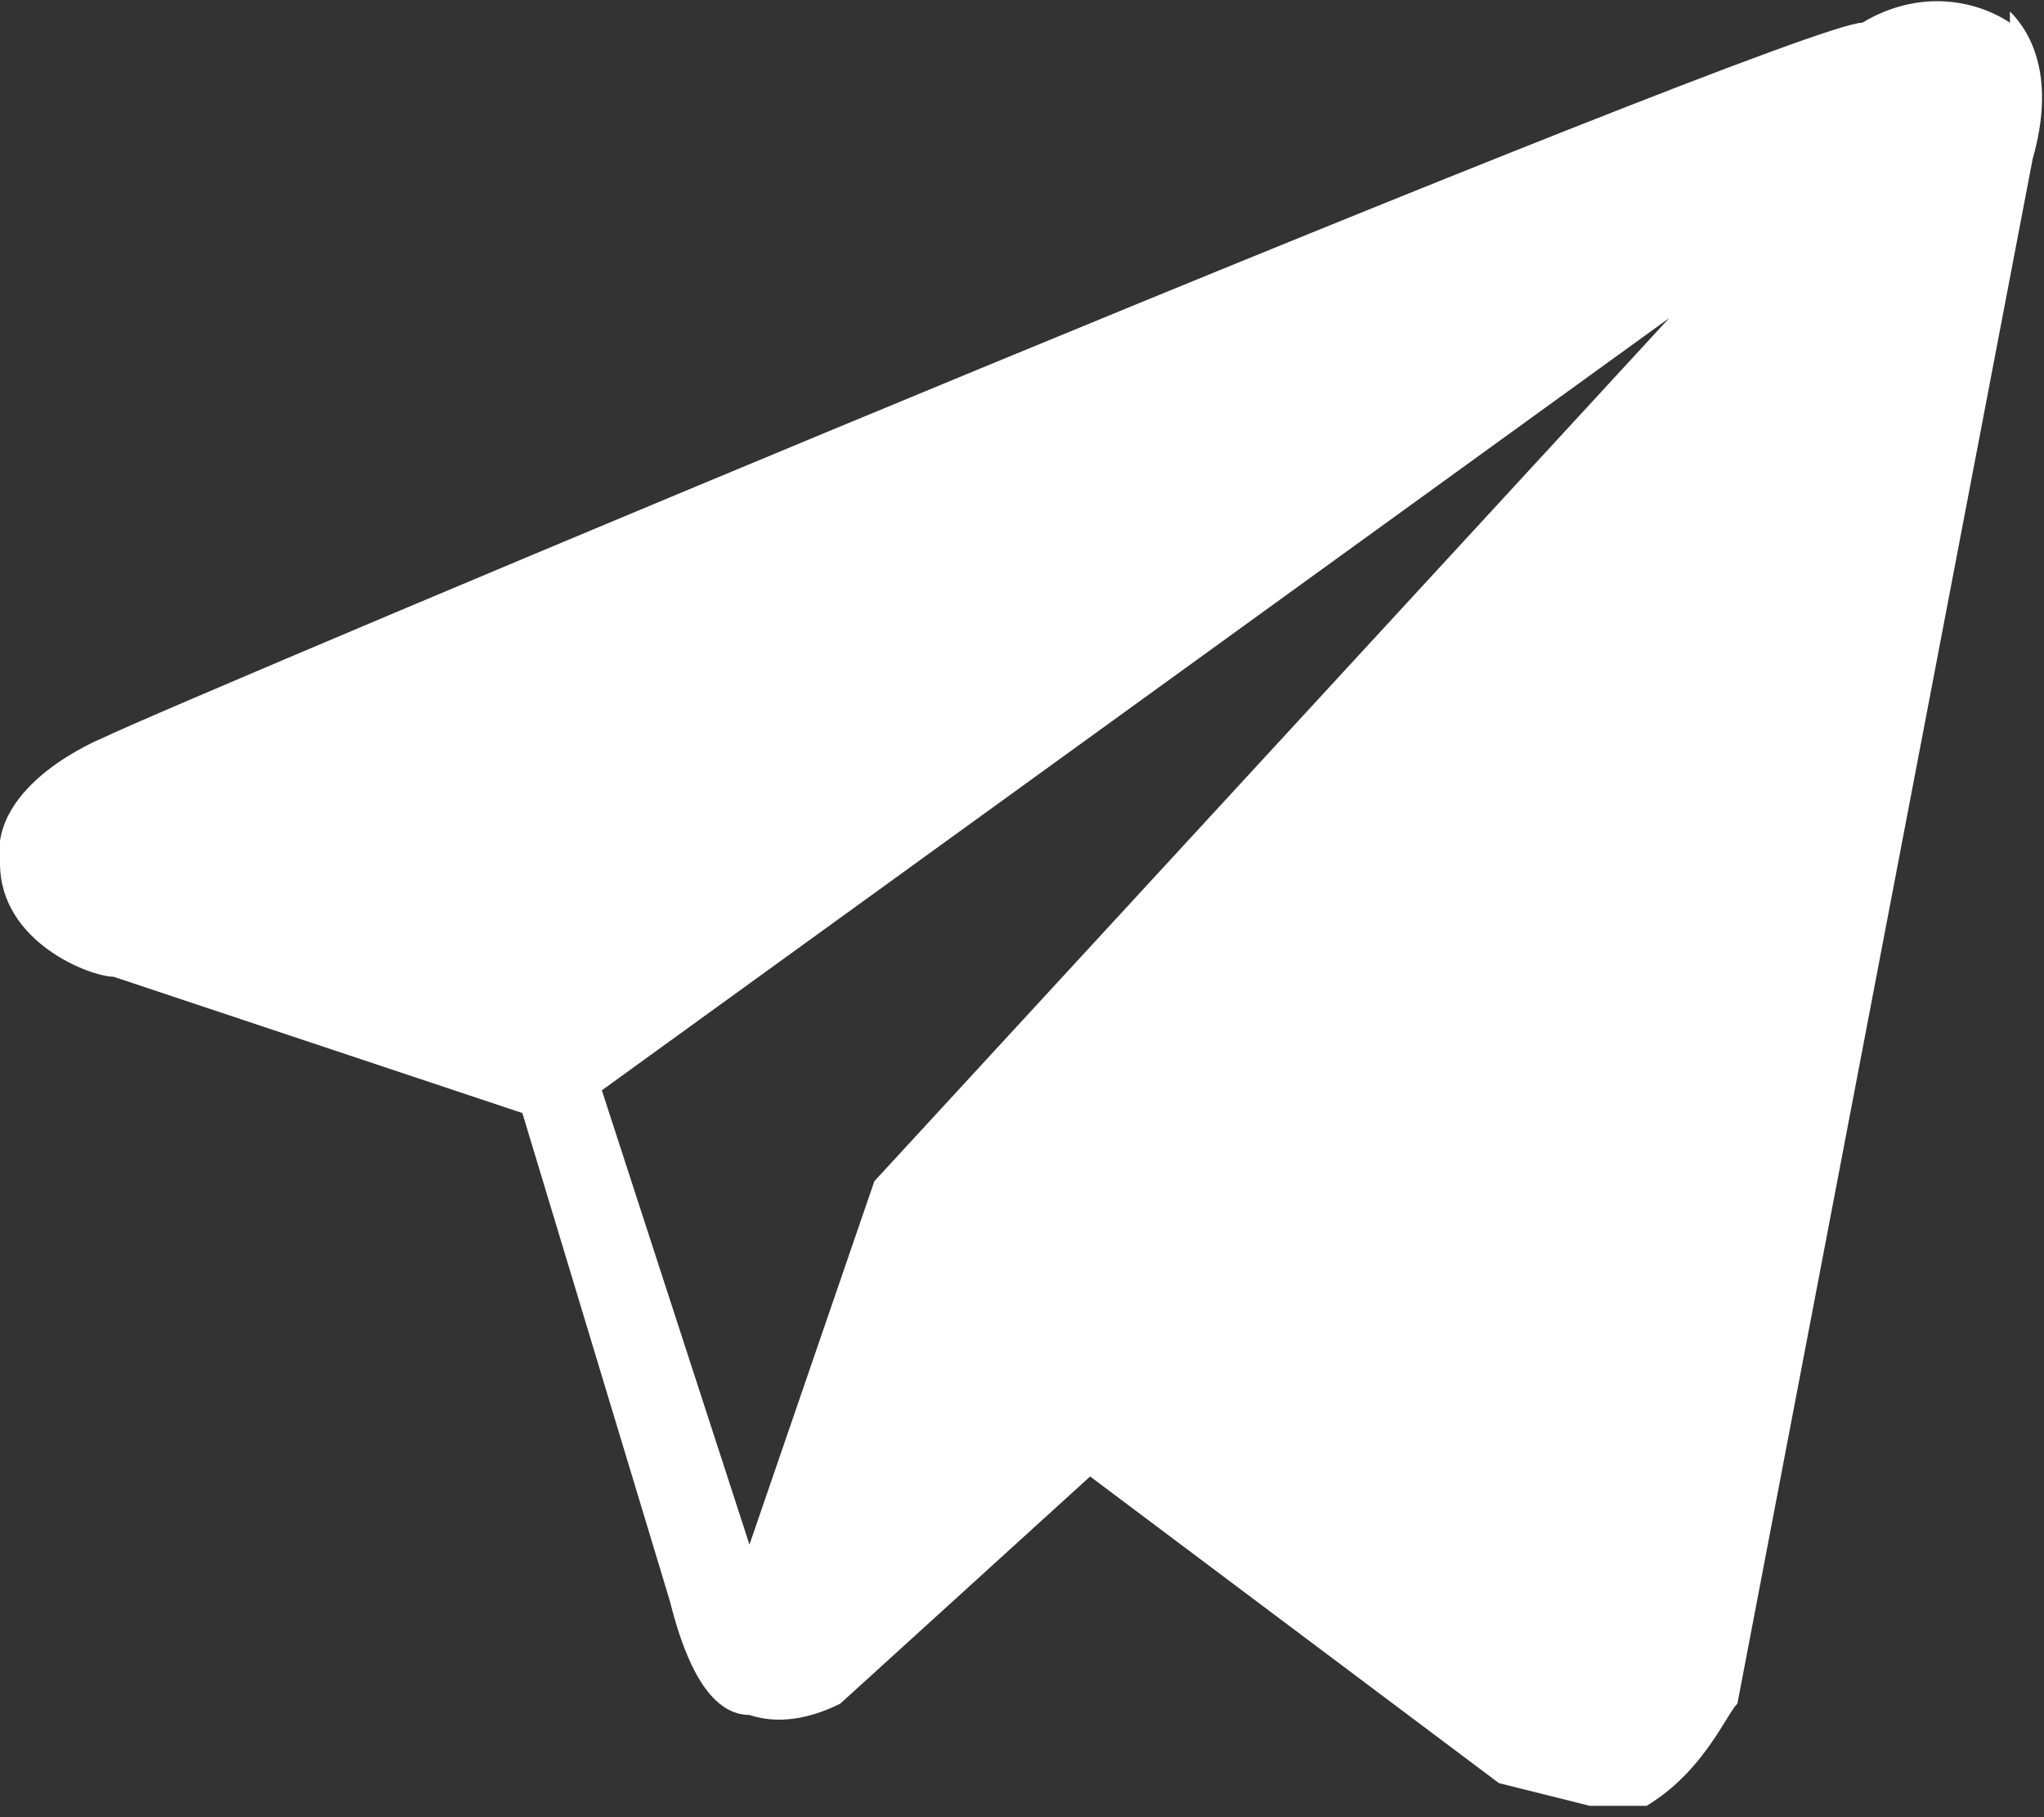 <svg xmlns="http://www.w3.org/2000/svg" viewBox="0 0 18 16">
  <rect x="0" y="0" width="18" height="16" fill="#333333" stroke="none"/>
  <path d="M17.7.2c-.3-.2-.8-.3-1.3 0-.6 0-14.9 6-15.5 6.3 0 0-1 .4-.9 1.1 0 .7.8 1 1 1l3.6 1.2 1.3 4.3c.1.4.3 1 .7 1 .3.1.6 0 .8-.1l2.2-2 3.6 2.7.8.2h.5c.5-.3.7-.8.8-.9l2.6-13.6c.2-.7 0-1.1-.2-1.3Zm-10 10.2-1.1 3.2-1.3-4 9.4-6.8Zm0 0" style="stroke:none;fill-rule:nonzero;fill:#fff;fill-opacity:1"/>
</svg>